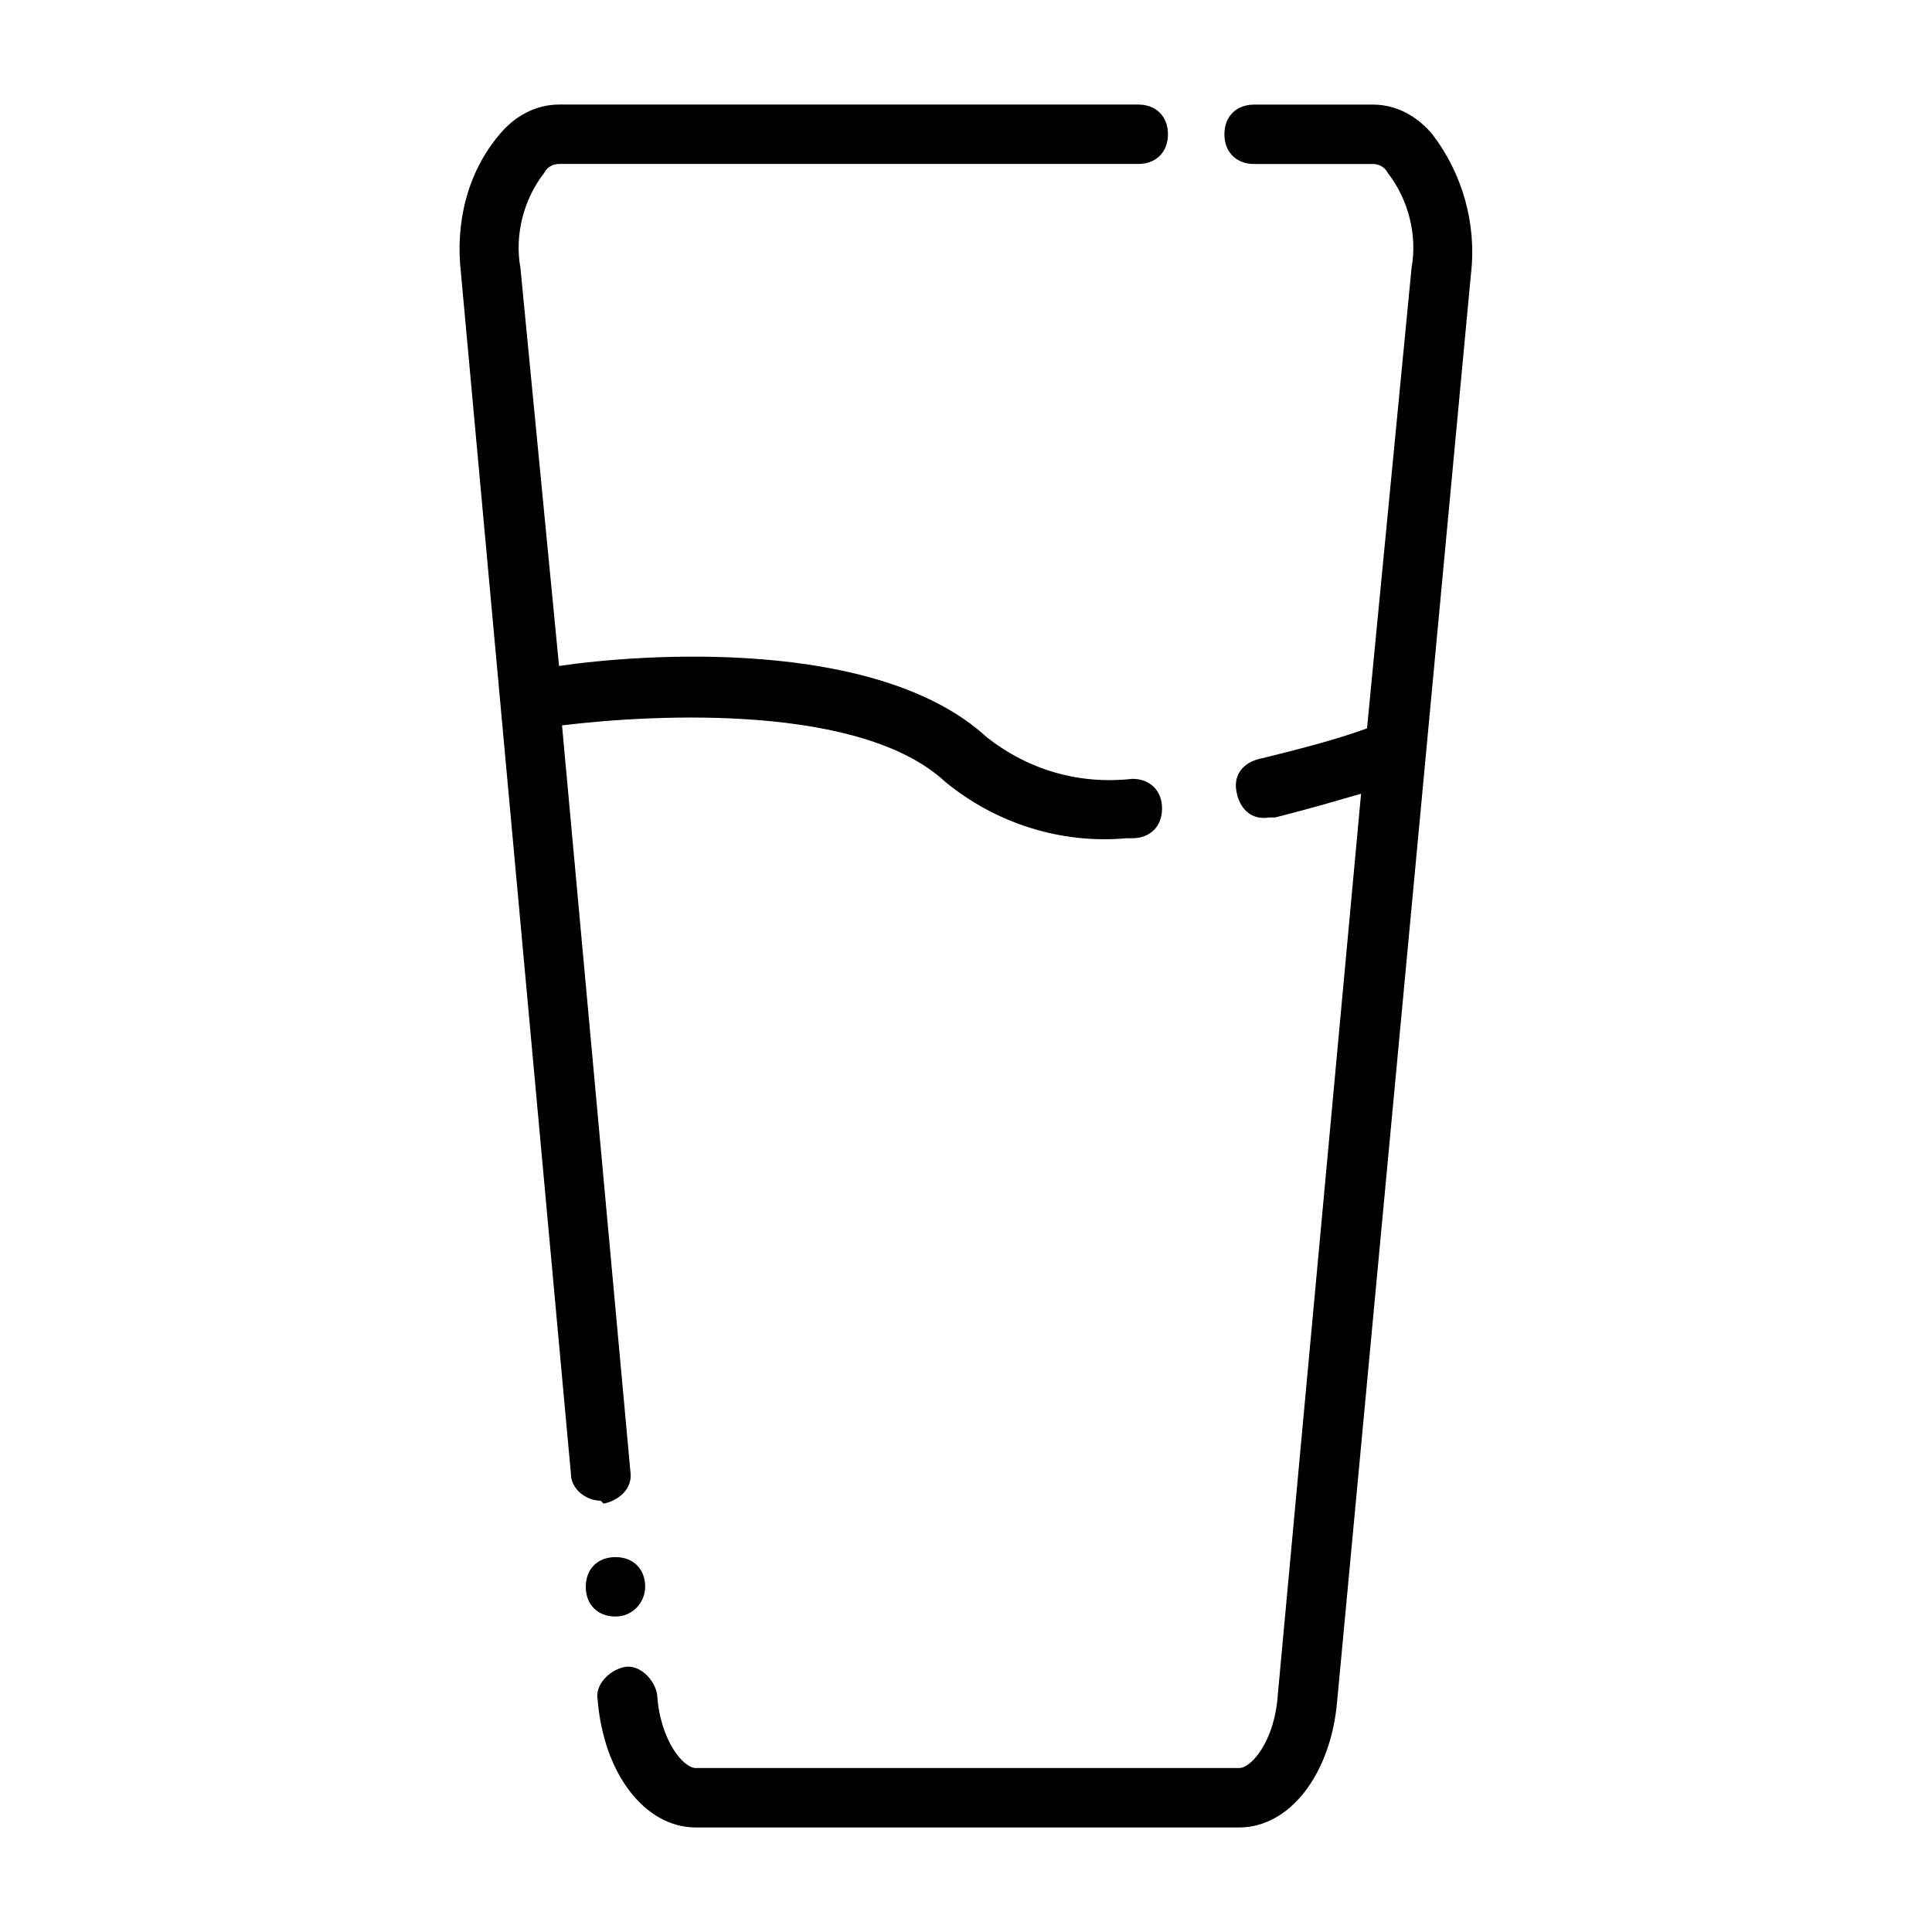 <?xml version="1.0" encoding="UTF-8"?>
<!-- Uploaded to: ICON Repo, www.svgrepo.com, Generator: ICON Repo Mixer Tools -->
<svg fill="#000000" width="800px" height="800px" version="1.1" viewBox="144 144 512 512" xmlns="http://www.w3.org/2000/svg">
 <path d="m533.82 216.58-35.426 377.86c-1.574 19.68-12.594 33.852-25.977 33.852h-144.06c-13.383 0-24.402-14.168-25.977-33.852-0.789-3.938 3.148-7.871 7.086-8.66 3.938-0.789 7.871 3.148 8.66 7.086 0.789 12.594 7.086 19.68 10.234 19.68h144.06c3.148 0 9.445-7.086 10.234-19.68l22.043-238.52c-5.512 1.574-13.383 3.938-22.828 6.297h-1.574c-4.723 0.789-7.871-2.363-8.66-7.086-0.789-4.723 2.363-7.871 7.086-8.66 9.445-2.363 18.895-4.723 27.551-7.871l11.801-122.01c1.574-8.66-0.789-18.105-6.297-25.191-0.789-1.574-2.363-2.363-3.938-2.363h-31.488c-4.723 0-7.871-3.148-7.871-7.871 0-4.723 3.148-7.871 7.871-7.871h31.488c6.297 0 11.809 3.148 15.742 7.871 7.875 10.234 11.812 23.617 10.238 37zm-229.86 325.9c3.938-0.789 7.871-3.938 7.086-8.66l-18.105-197.59c25.977-3.148 79.508-5.512 101.55 14.957 13.383 11.02 30.699 16.531 48.02 14.957h1.574c4.723 0 7.871-3.148 7.871-7.871s-3.148-7.871-7.871-7.871c-14.168 1.574-27.551-2.363-38.574-11.02-29.129-26.77-92.105-22.043-113.36-18.895l-10.234-105.48c-1.574-8.66 0.789-18.105 6.297-25.191 0.789-1.574 2.363-2.363 3.938-2.363h153.5c4.723 0 7.871-3.148 7.871-7.871 0-4.723-3.148-7.871-7.871-7.871h-153.5c-6.297 0-11.809 3.148-15.742 7.871-8.66 10.234-11.809 23.617-10.234 37l29.125 318.03c0 3.938 3.938 7.086 7.871 7.086zm11.02 22.043c0-4.723-3.148-7.871-7.871-7.871s-7.871 3.148-7.871 7.871c0 4.723 3.148 7.871 7.871 7.871s7.871-3.934 7.871-7.871z"/>
</svg>